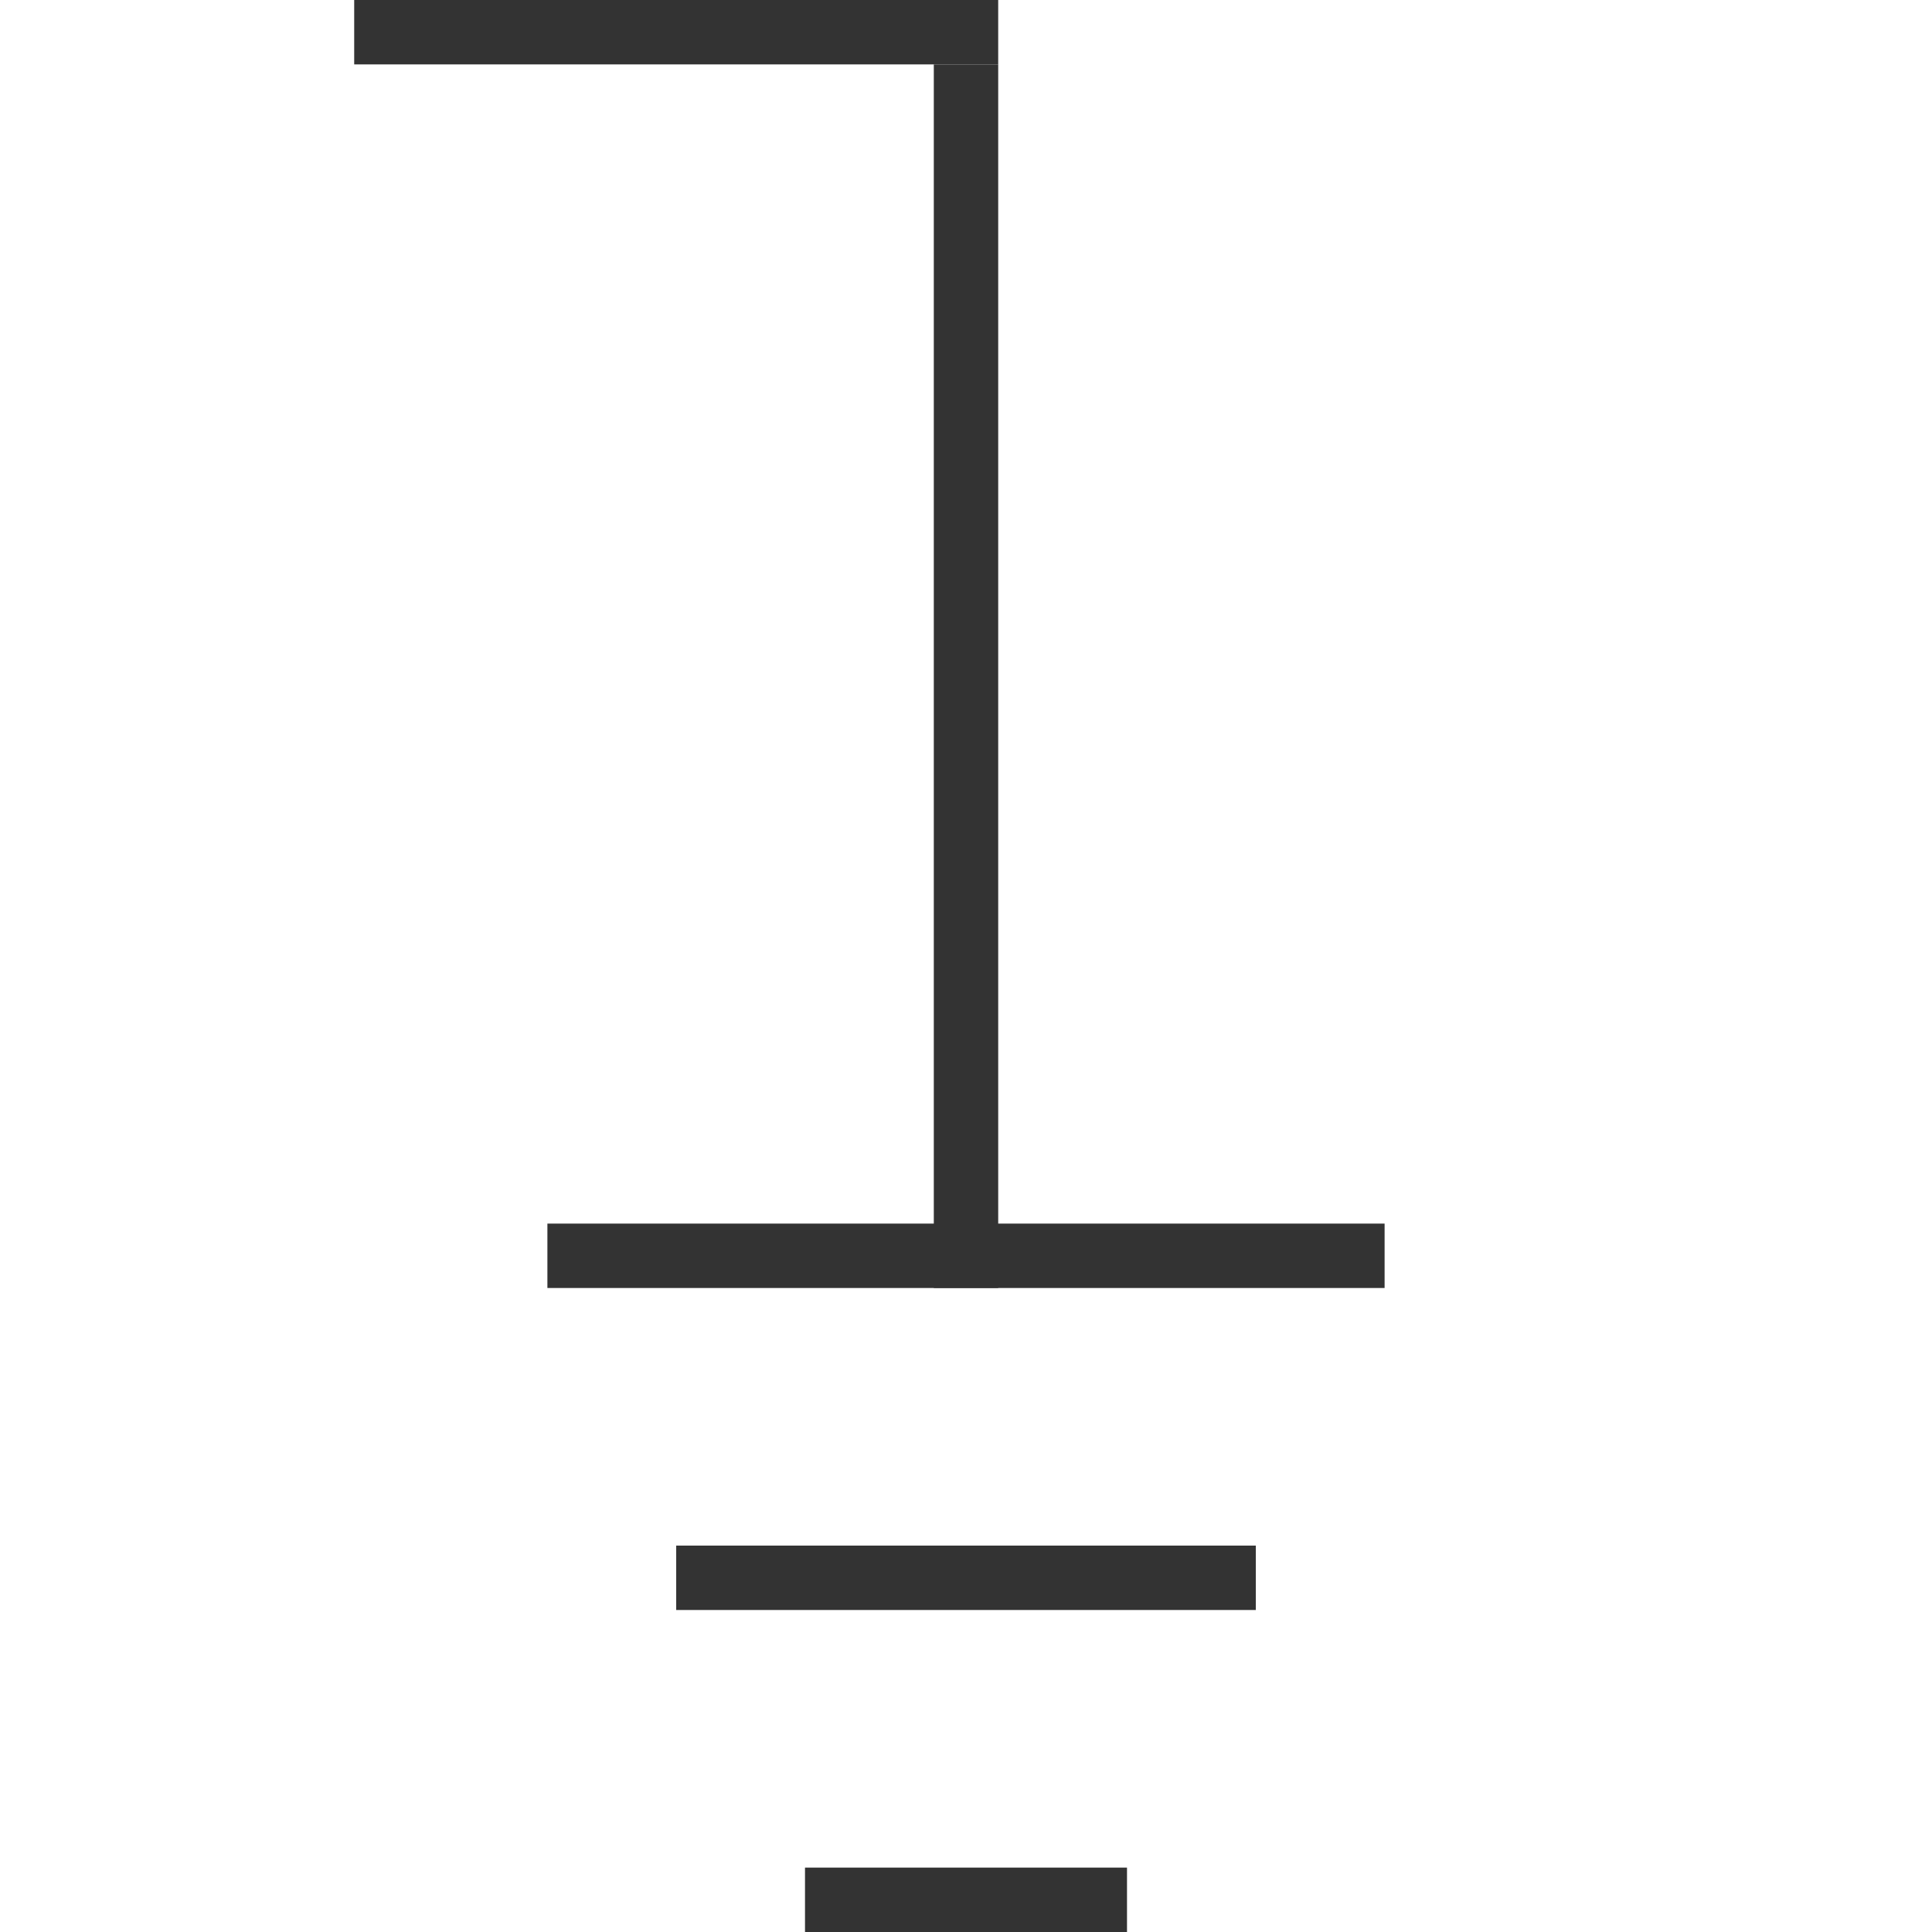 <?xml version="1.0" encoding="UTF-8"?>
<svg width="30px" height="30px" viewBox="0 0 30 30" version="1.1" xmlns="http://www.w3.org/2000/svg" xmlns:xlink="http://www.w3.org/1999/xlink">
    <!-- Generator: Sketch 63 (92445) - https://sketch.com -->
    <title>7</title>
    <desc>Created with Sketch.</desc>
    <g id="页面1" stroke="none" stroke-width="1" fill="none" fill-rule="evenodd">
        <g id="电力_1" transform="translate(-23, -114)" fill="#333333">
            <g id="编组" transform="translate(11, 18)">
                <g id="7" transform="translate(17.5, 96)">
                    <rect id="矩形" x="0" y="0" width="10" height="1"></rect>
                    <rect id="矩形备份" x="3" y="19" width="13" height="1"></rect>
                    <rect id="矩形备份-2" x="5" y="24" width="9" height="1"></rect>
                    <rect id="矩形备份-3" x="7" y="29" width="5" height="1"></rect>
                    <rect id="矩形" transform="translate(9.5, 10.5) rotate(-270) translate(-9.5, -10.5) " x="0" y="10" width="19" height="1"></rect>
                </g>
            </g>
        </g>
    </g>
</svg>